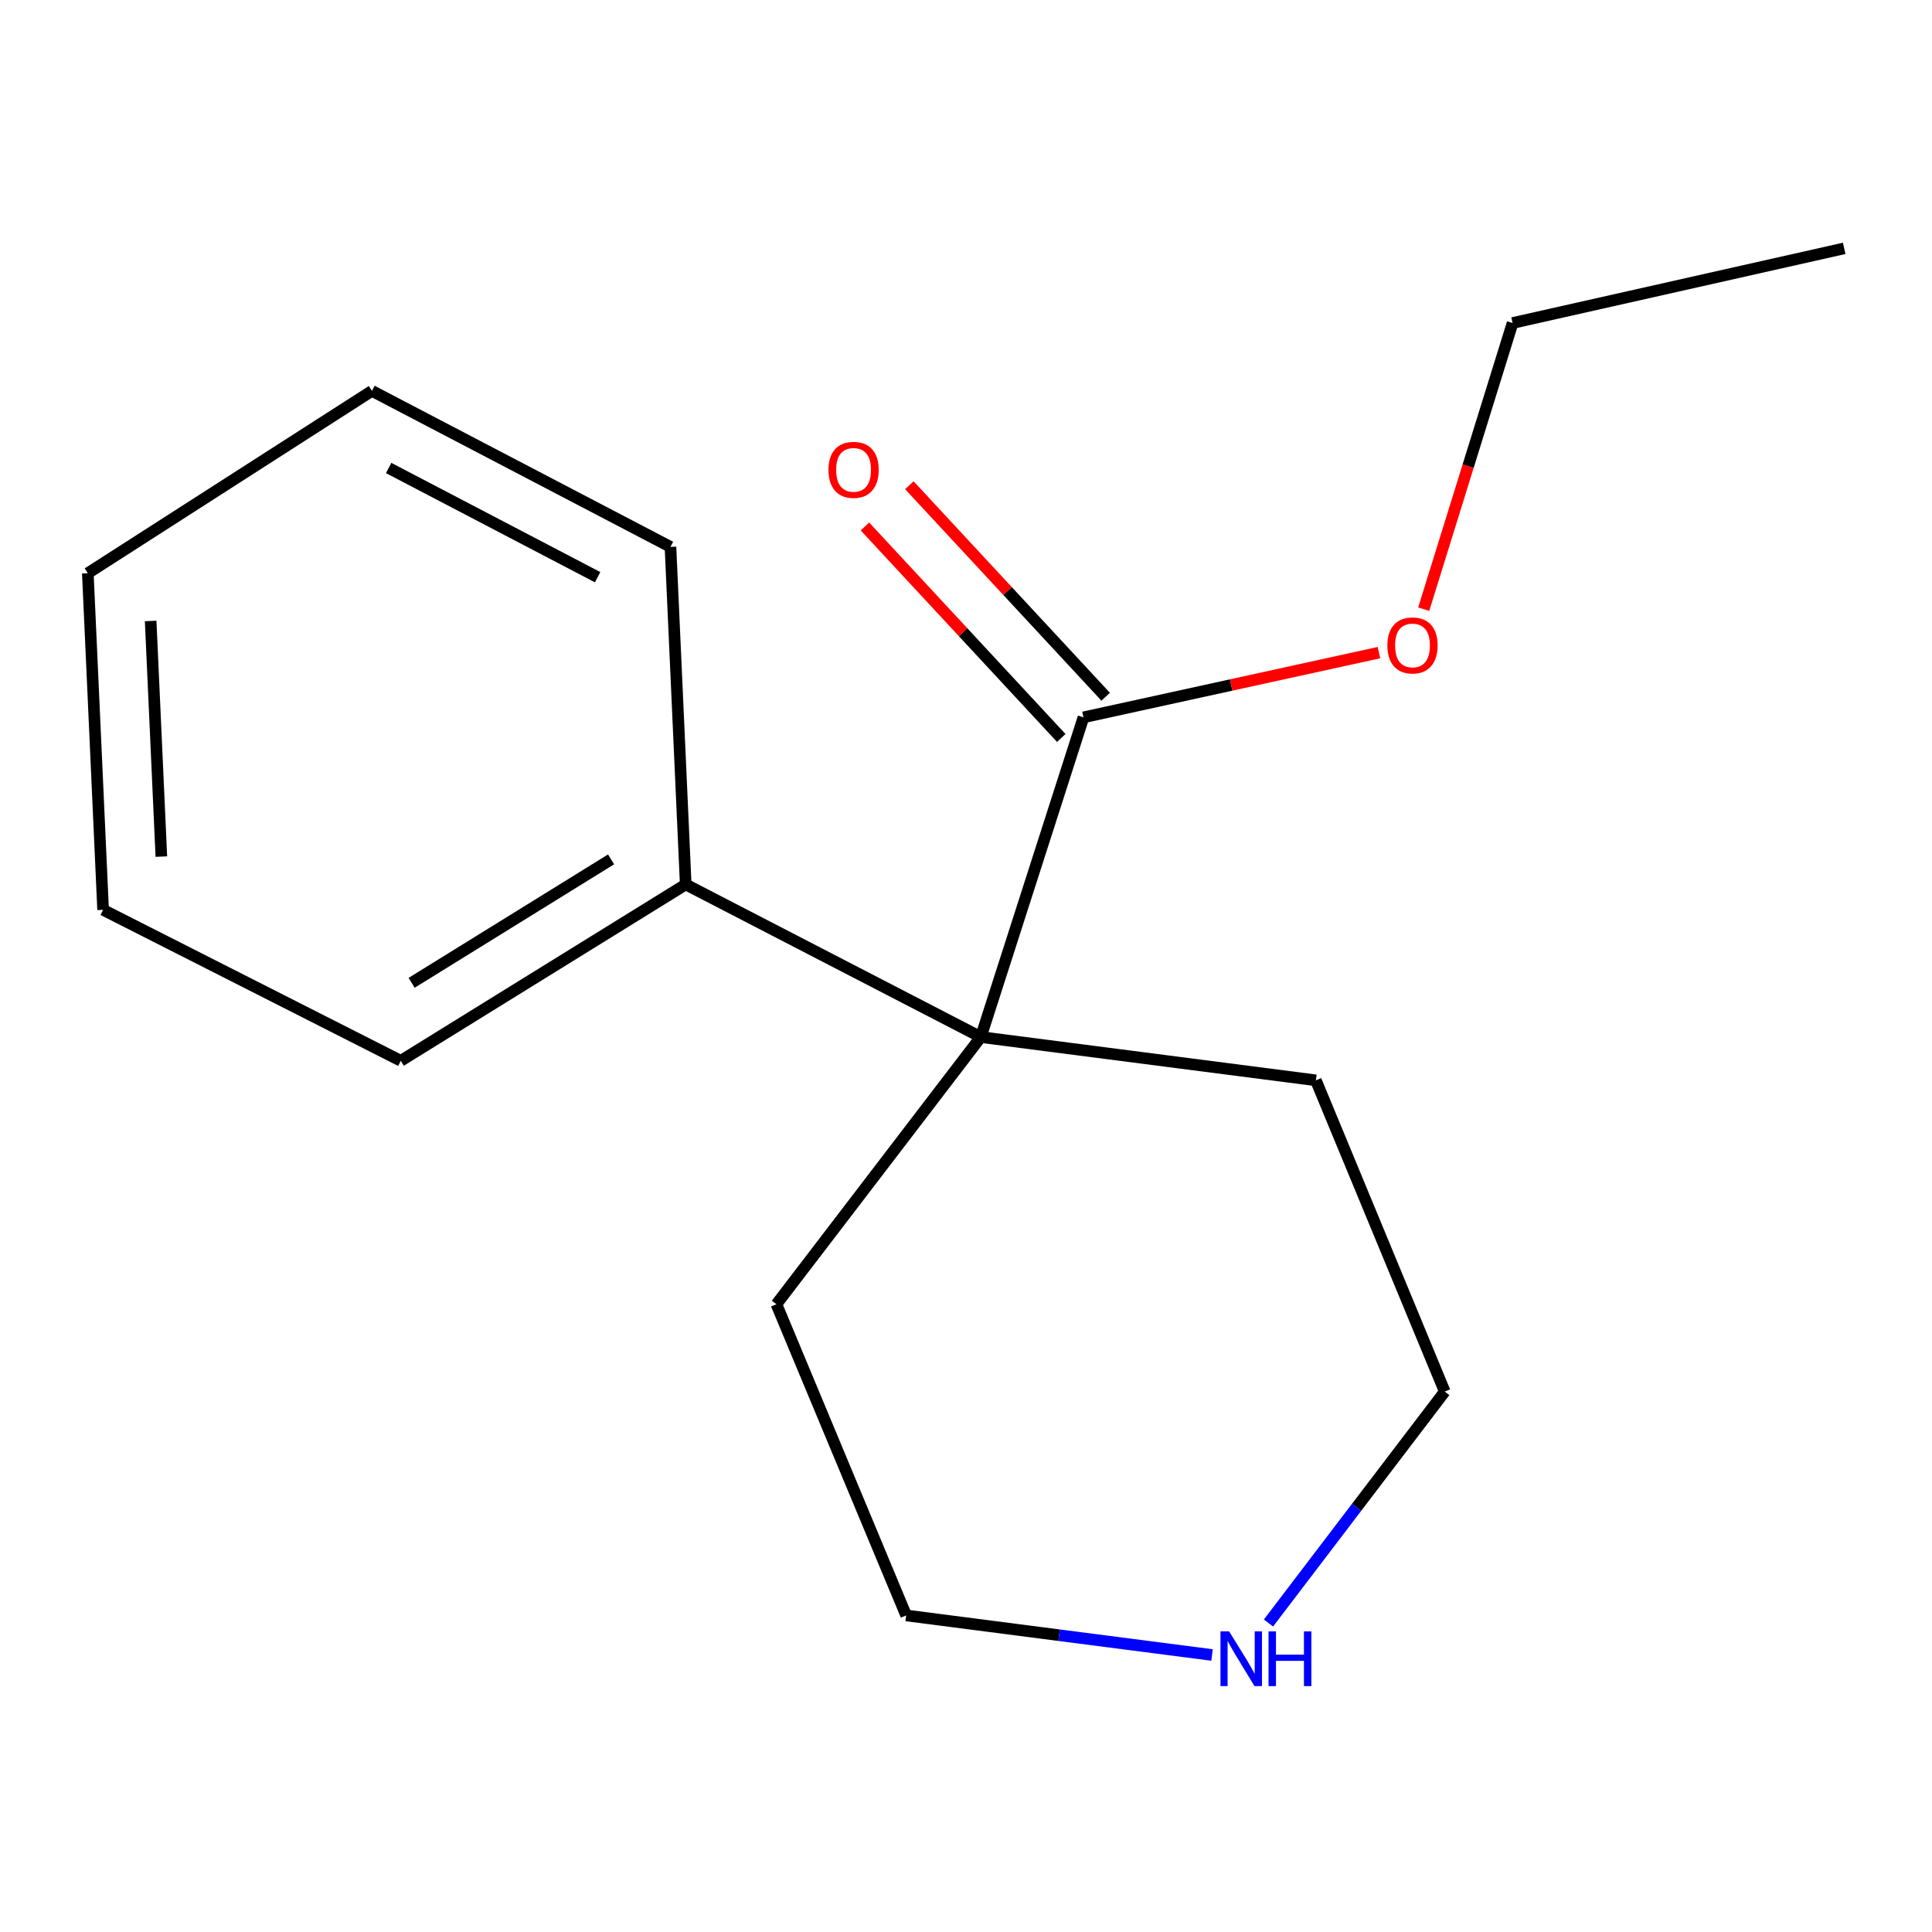 <?xml version='1.0' encoding='iso-8859-1'?>
<svg version='1.1' baseProfile='full'
              xmlns='http://www.w3.org/2000/svg'
                      xmlns:rdkit='http://www.rdkit.org/xml'
                      xmlns:xlink='http://www.w3.org/1999/xlink'
                  xml:space='preserve'
width='1000px' height='1000px' viewBox='0 0 1000 1000'>
<!-- END OF HEADER -->
<rect style='opacity:1.0;fill:#FFFFFF;stroke:none' width='1000' height='1000' x='0' y='0'> </rect>
<path class='bond-0' d='M 507.668,536.781 L 354.927,457.788' style='fill:none;fill-rule:evenodd;stroke:#000000;stroke-width:6px;stroke-linecap:butt;stroke-linejoin:miter;stroke-opacity:1' />
<path class='bond-1' d='M 507.668,536.781 L 560.8,371.301' style='fill:none;fill-rule:evenodd;stroke:#000000;stroke-width:6px;stroke-linecap:butt;stroke-linejoin:miter;stroke-opacity:1' />
<path class='bond-2' d='M 507.668,536.781 L 401.873,675.075' style='fill:none;fill-rule:evenodd;stroke:#000000;stroke-width:6px;stroke-linecap:butt;stroke-linejoin:miter;stroke-opacity:1' />
<path class='bond-3' d='M 507.668,536.781 L 681.093,559.173' style='fill:none;fill-rule:evenodd;stroke:#000000;stroke-width:6px;stroke-linecap:butt;stroke-linejoin:miter;stroke-opacity:1' />
<path class='bond-4' d='M 354.927,457.788 L 207.449,549.066' style='fill:none;fill-rule:evenodd;stroke:#000000;stroke-width:6px;stroke-linecap:butt;stroke-linejoin:miter;stroke-opacity:1' />
<path class='bond-4' d='M 316.297,444.808 L 213.062,508.703' style='fill:none;fill-rule:evenodd;stroke:#000000;stroke-width:6px;stroke-linecap:butt;stroke-linejoin:miter;stroke-opacity:1' />
<path class='bond-5' d='M 354.927,457.788 L 347.033,283.072' style='fill:none;fill-rule:evenodd;stroke:#000000;stroke-width:6px;stroke-linecap:butt;stroke-linejoin:miter;stroke-opacity:1' />
<path class='bond-6' d='M 560.8,371.301 L 637.274,354.548' style='fill:none;fill-rule:evenodd;stroke:#000000;stroke-width:6px;stroke-linecap:butt;stroke-linejoin:miter;stroke-opacity:1' />
<path class='bond-6' d='M 637.274,354.548 L 713.748,337.795' style='fill:none;fill-rule:evenodd;stroke:#FF0000;stroke-width:6px;stroke-linecap:butt;stroke-linejoin:miter;stroke-opacity:1' />
<path class='bond-7' d='M 572.295,360.632 L 521.488,305.896' style='fill:none;fill-rule:evenodd;stroke:#000000;stroke-width:6px;stroke-linecap:butt;stroke-linejoin:miter;stroke-opacity:1' />
<path class='bond-7' d='M 521.488,305.896 L 470.681,251.16' style='fill:none;fill-rule:evenodd;stroke:#FF0000;stroke-width:6px;stroke-linecap:butt;stroke-linejoin:miter;stroke-opacity:1' />
<path class='bond-7' d='M 549.305,381.971 L 498.498,327.235' style='fill:none;fill-rule:evenodd;stroke:#000000;stroke-width:6px;stroke-linecap:butt;stroke-linejoin:miter;stroke-opacity:1' />
<path class='bond-7' d='M 498.498,327.235 L 447.691,272.5' style='fill:none;fill-rule:evenodd;stroke:#FF0000;stroke-width:6px;stroke-linecap:butt;stroke-linejoin:miter;stroke-opacity:1' />
<path class='bond-8' d='M 401.873,675.075 L 469.034,836.146' style='fill:none;fill-rule:evenodd;stroke:#000000;stroke-width:6px;stroke-linecap:butt;stroke-linejoin:miter;stroke-opacity:1' />
<path class='bond-9' d='M 681.093,559.173 L 747.801,720.279' style='fill:none;fill-rule:evenodd;stroke:#000000;stroke-width:6px;stroke-linecap:butt;stroke-linejoin:miter;stroke-opacity:1' />
<path class='bond-10' d='M 207.449,549.066 L 53.366,470.927' style='fill:none;fill-rule:evenodd;stroke:#000000;stroke-width:6px;stroke-linecap:butt;stroke-linejoin:miter;stroke-opacity:1' />
<path class='bond-11' d='M 347.033,283.072 L 192.514,202.319' style='fill:none;fill-rule:evenodd;stroke:#000000;stroke-width:6px;stroke-linecap:butt;stroke-linejoin:miter;stroke-opacity:1' />
<path class='bond-11' d='M 309.326,298.759 L 201.164,242.232' style='fill:none;fill-rule:evenodd;stroke:#000000;stroke-width:6px;stroke-linecap:butt;stroke-linejoin:miter;stroke-opacity:1' />
<path class='bond-12' d='M 736.91,315.305 L 759.913,241.247' style='fill:none;fill-rule:evenodd;stroke:#FF0000;stroke-width:6px;stroke-linecap:butt;stroke-linejoin:miter;stroke-opacity:1' />
<path class='bond-12' d='M 759.913,241.247 L 782.915,167.188' style='fill:none;fill-rule:evenodd;stroke:#000000;stroke-width:6px;stroke-linecap:butt;stroke-linejoin:miter;stroke-opacity:1' />
<path class='bond-13' d='M 469.034,836.146 L 548.191,846.382' style='fill:none;fill-rule:evenodd;stroke:#000000;stroke-width:6px;stroke-linecap:butt;stroke-linejoin:miter;stroke-opacity:1' />
<path class='bond-13' d='M 548.191,846.382 L 627.348,856.619' style='fill:none;fill-rule:evenodd;stroke:#0000FF;stroke-width:6px;stroke-linecap:butt;stroke-linejoin:miter;stroke-opacity:1' />
<path class='bond-16' d='M 747.801,720.279 L 702.178,780.173' style='fill:none;fill-rule:evenodd;stroke:#000000;stroke-width:6px;stroke-linecap:butt;stroke-linejoin:miter;stroke-opacity:1' />
<path class='bond-16' d='M 702.178,780.173 L 656.556,840.067' style='fill:none;fill-rule:evenodd;stroke:#0000FF;stroke-width:6px;stroke-linecap:butt;stroke-linejoin:miter;stroke-opacity:1' />
<path class='bond-14' d='M 53.366,470.927 L 45.455,296.7' style='fill:none;fill-rule:evenodd;stroke:#000000;stroke-width:6px;stroke-linecap:butt;stroke-linejoin:miter;stroke-opacity:1' />
<path class='bond-14' d='M 83.514,443.37 L 77.976,321.411' style='fill:none;fill-rule:evenodd;stroke:#000000;stroke-width:6px;stroke-linecap:butt;stroke-linejoin:miter;stroke-opacity:1' />
<path class='bond-17' d='M 192.514,202.319 L 45.455,296.7' style='fill:none;fill-rule:evenodd;stroke:#000000;stroke-width:6px;stroke-linecap:butt;stroke-linejoin:miter;stroke-opacity:1' />
<path class='bond-15' d='M 782.915,167.188 L 954.545,128.554' style='fill:none;fill-rule:evenodd;stroke:#000000;stroke-width:6px;stroke-linecap:butt;stroke-linejoin:miter;stroke-opacity:1' />
<path  class='atom-7' d='M 718.106 334.072
Q 718.106 327.272, 721.466 323.472
Q 724.826 319.672, 731.106 319.672
Q 737.386 319.672, 740.746 323.472
Q 744.106 327.272, 744.106 334.072
Q 744.106 340.952, 740.706 344.872
Q 737.306 348.752, 731.106 348.752
Q 724.866 348.752, 721.466 344.872
Q 718.106 340.992, 718.106 334.072
M 731.106 345.552
Q 735.426 345.552, 737.746 342.672
Q 740.106 339.752, 740.106 334.072
Q 740.106 328.512, 737.746 325.712
Q 735.426 322.872, 731.106 322.872
Q 726.786 322.872, 724.426 325.672
Q 722.106 328.472, 722.106 334.072
Q 722.106 339.792, 724.426 342.672
Q 726.786 345.552, 731.106 345.552
' fill='#FF0000'/>
<path  class='atom-8' d='M 428.814 243.194
Q 428.814 236.394, 432.174 232.594
Q 435.534 228.794, 441.814 228.794
Q 448.094 228.794, 451.454 232.594
Q 454.814 236.394, 454.814 243.194
Q 454.814 250.074, 451.414 253.994
Q 448.014 257.874, 441.814 257.874
Q 435.574 257.874, 432.174 253.994
Q 428.814 250.114, 428.814 243.194
M 441.814 254.674
Q 446.134 254.674, 448.454 251.794
Q 450.814 248.874, 450.814 243.194
Q 450.814 237.634, 448.454 234.834
Q 446.134 231.994, 441.814 231.994
Q 437.494 231.994, 435.134 234.794
Q 432.814 237.594, 432.814 243.194
Q 432.814 248.914, 435.134 251.794
Q 437.494 254.674, 441.814 254.674
' fill='#FF0000'/>
<path  class='atom-14' d='M 636.199 844.413
L 645.479 859.413
Q 646.399 860.893, 647.879 863.573
Q 649.359 866.253, 649.439 866.413
L 649.439 844.413
L 653.199 844.413
L 653.199 872.733
L 649.319 872.733
L 639.359 856.333
Q 638.199 854.413, 636.959 852.213
Q 635.759 850.013, 635.399 849.333
L 635.399 872.733
L 631.719 872.733
L 631.719 844.413
L 636.199 844.413
' fill='#0000FF'/>
<path  class='atom-14' d='M 656.599 844.413
L 660.439 844.413
L 660.439 856.453
L 674.919 856.453
L 674.919 844.413
L 678.759 844.413
L 678.759 872.733
L 674.919 872.733
L 674.919 859.653
L 660.439 859.653
L 660.439 872.733
L 656.599 872.733
L 656.599 844.413
' fill='#0000FF'/>
</svg>
